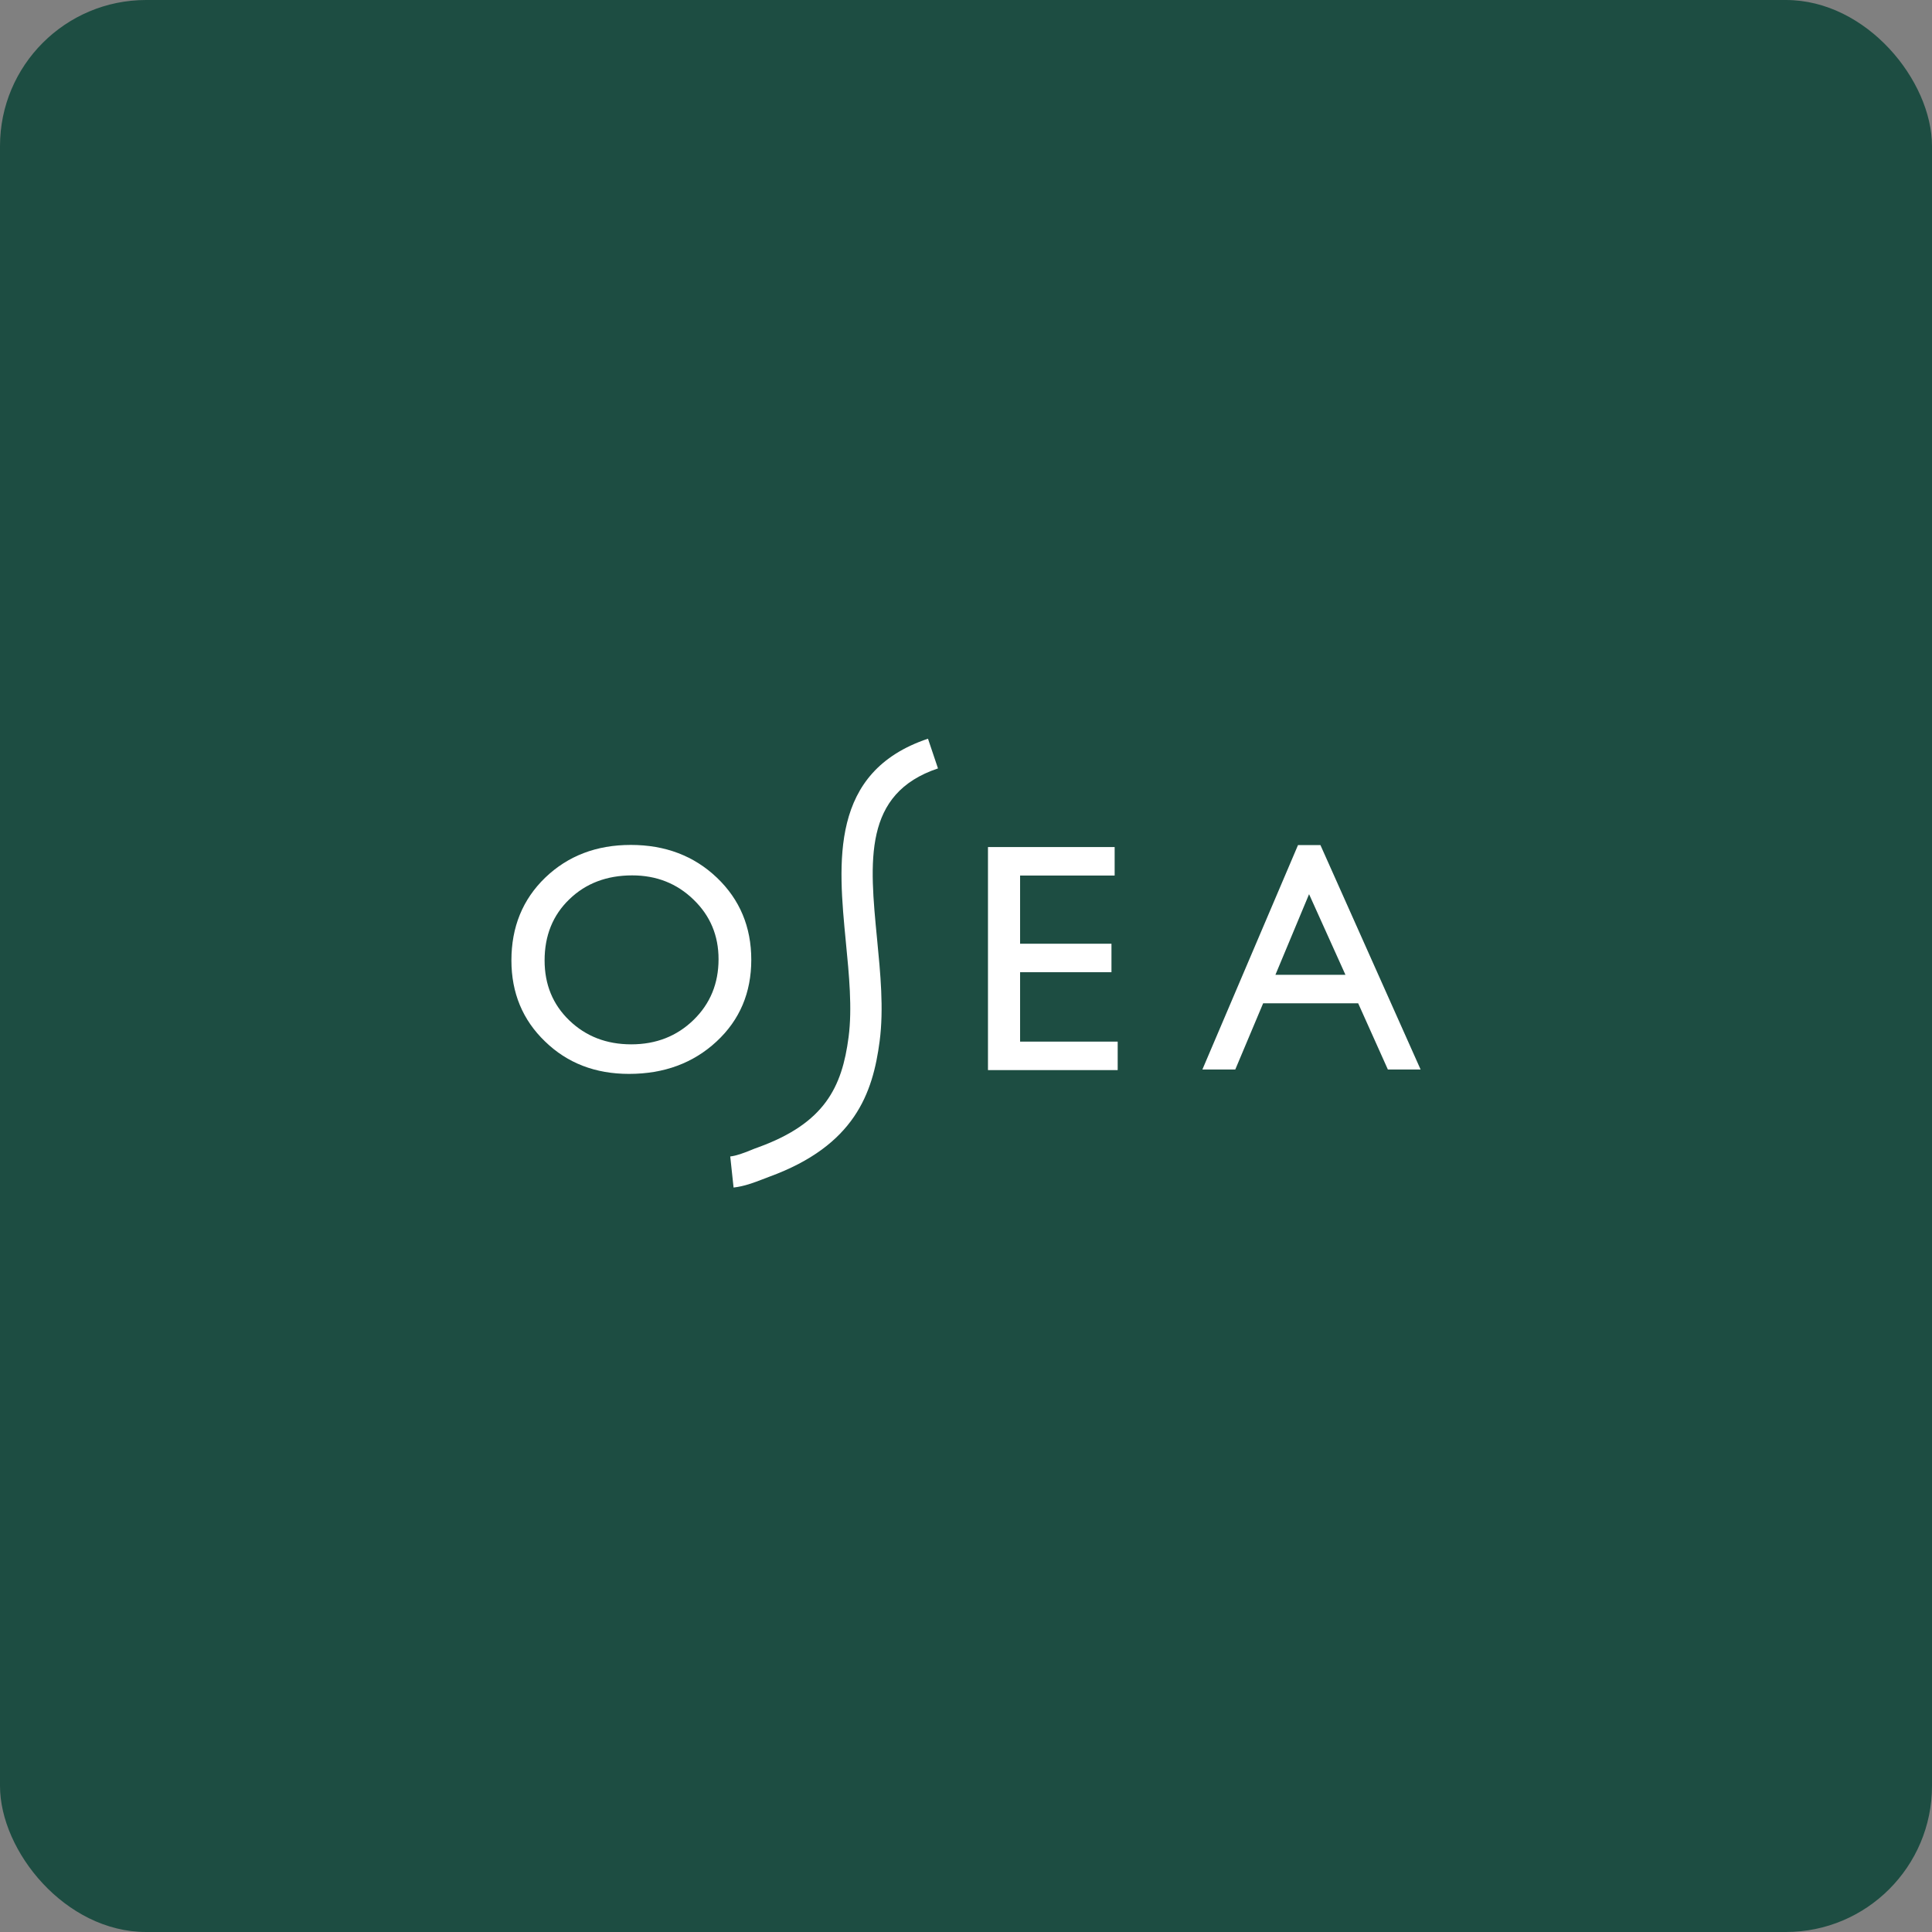 <svg xmlns="http://www.w3.org/2000/svg" width="238" height="238" viewBox="0 0 238 238" fill="none">
  <rect x="0" y="0" width="238" height="238" fill="#808080" stroke="none"/>
  <rect width="238" height="238" rx="18" fill="#1D4D42"/>
  <path d="M90.368 146.291L89.957 142.464C90.741 142.371 91.581 142.053 92.458 141.699C92.776 141.568 93.093 141.437 93.429 141.325C101.586 138.357 103.733 133.933 104.536 127.755C105.002 124.208 104.592 120.064 104.2 116.051C103.248 106.213 102.165 95.069 114.317 91L115.549 94.659C106.309 97.757 107.112 106.064 108.045 115.677C108.456 119.896 108.885 124.264 108.362 128.259C107.522 134.661 105.301 141.12 94.754 144.965C94.474 145.077 94.194 145.189 93.877 145.301C92.85 145.693 91.693 146.141 90.368 146.291Z" fill="white"/>
  <path d="M77.709 104.085C81.947 104.085 85.493 105.429 88.312 108.117C91.131 110.805 92.549 114.184 92.549 118.235C92.549 122.285 91.131 125.645 88.275 128.296C85.419 130.947 81.835 132.291 77.485 132.291C73.341 132.291 69.888 130.965 67.144 128.296C64.381 125.645 63 122.304 63 118.309C63 114.203 64.381 110.805 67.163 108.117C69.963 105.429 73.472 104.085 77.709 104.085ZM77.877 107.837C74.741 107.837 72.147 108.827 70.131 110.787C68.096 112.747 67.088 115.267 67.088 118.309C67.088 121.277 68.096 123.741 70.131 125.701C72.165 127.661 74.704 128.651 77.765 128.651C80.827 128.651 83.384 127.643 85.437 125.645C87.491 123.648 88.517 121.147 88.517 118.16C88.517 115.248 87.491 112.803 85.437 110.824C83.384 108.827 80.864 107.837 77.877 107.837Z" fill="white"/>
  <path d="M121.707 104.347H137.312V107.856H125.664V116.256H136.92V119.765H125.664V128.315H137.686V131.824H121.707" fill="white"/>
  <path d="M159.9 104.104H162.662L175.001 131.749H170.969L167.31 123.592H155.606L152.172 131.749H148.121M165.742 120.083L161.262 110.152L157.118 120.083H165.742Z" fill="white"/>
</svg>